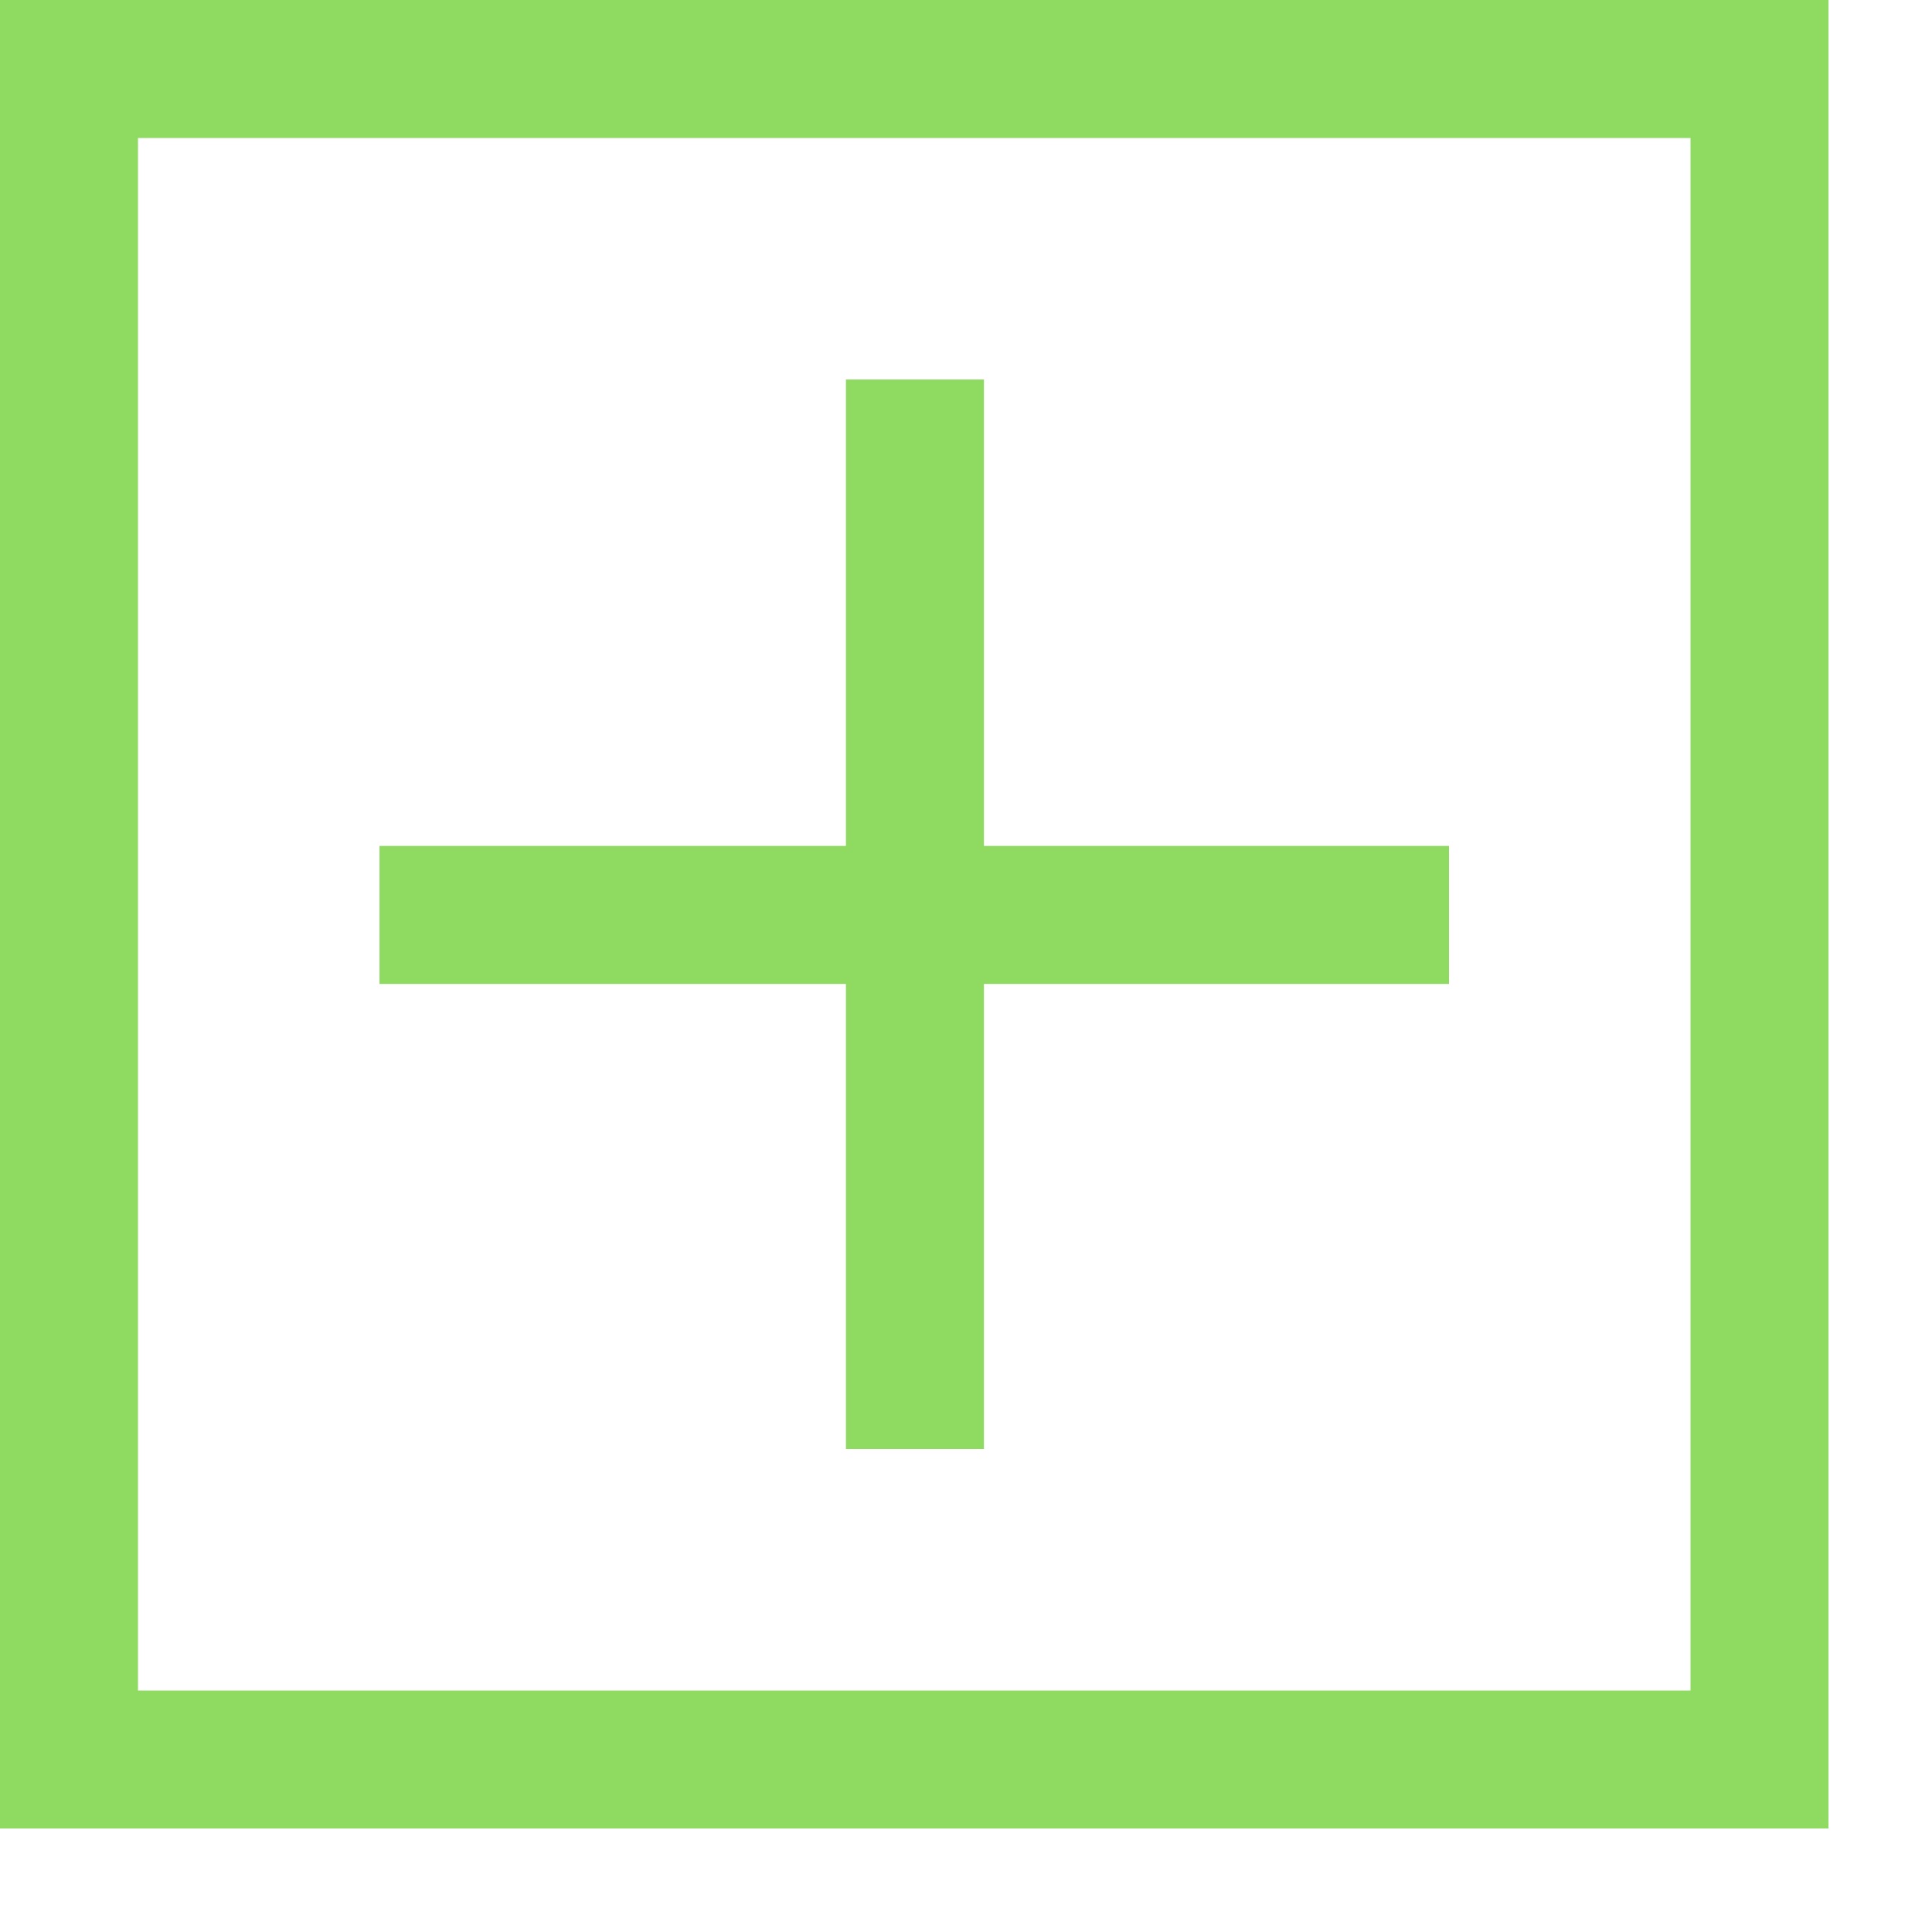<svg xmlns="http://www.w3.org/2000/svg" width="14" height="14" viewBox="0 0 14 14" fill="none"><g clip-path="url(#clip0_1020_608)"><path d="M12.75 0.5H0.5V12.75H12.75V0.5Z" stroke="#8FDB62" stroke-miterlimit="10"></path><path d="M6.63 2.75V10.5" stroke="#8FDB62" stroke-miterlimit="10"></path><path d="M10.5 6.63H2.75" stroke="#8FDB62" stroke-miterlimit="10"></path></g><defs><clipPath id="clip0_1020_608"><rect width="13.25" height="13.25" fill="white"></rect></clipPath></defs></svg>